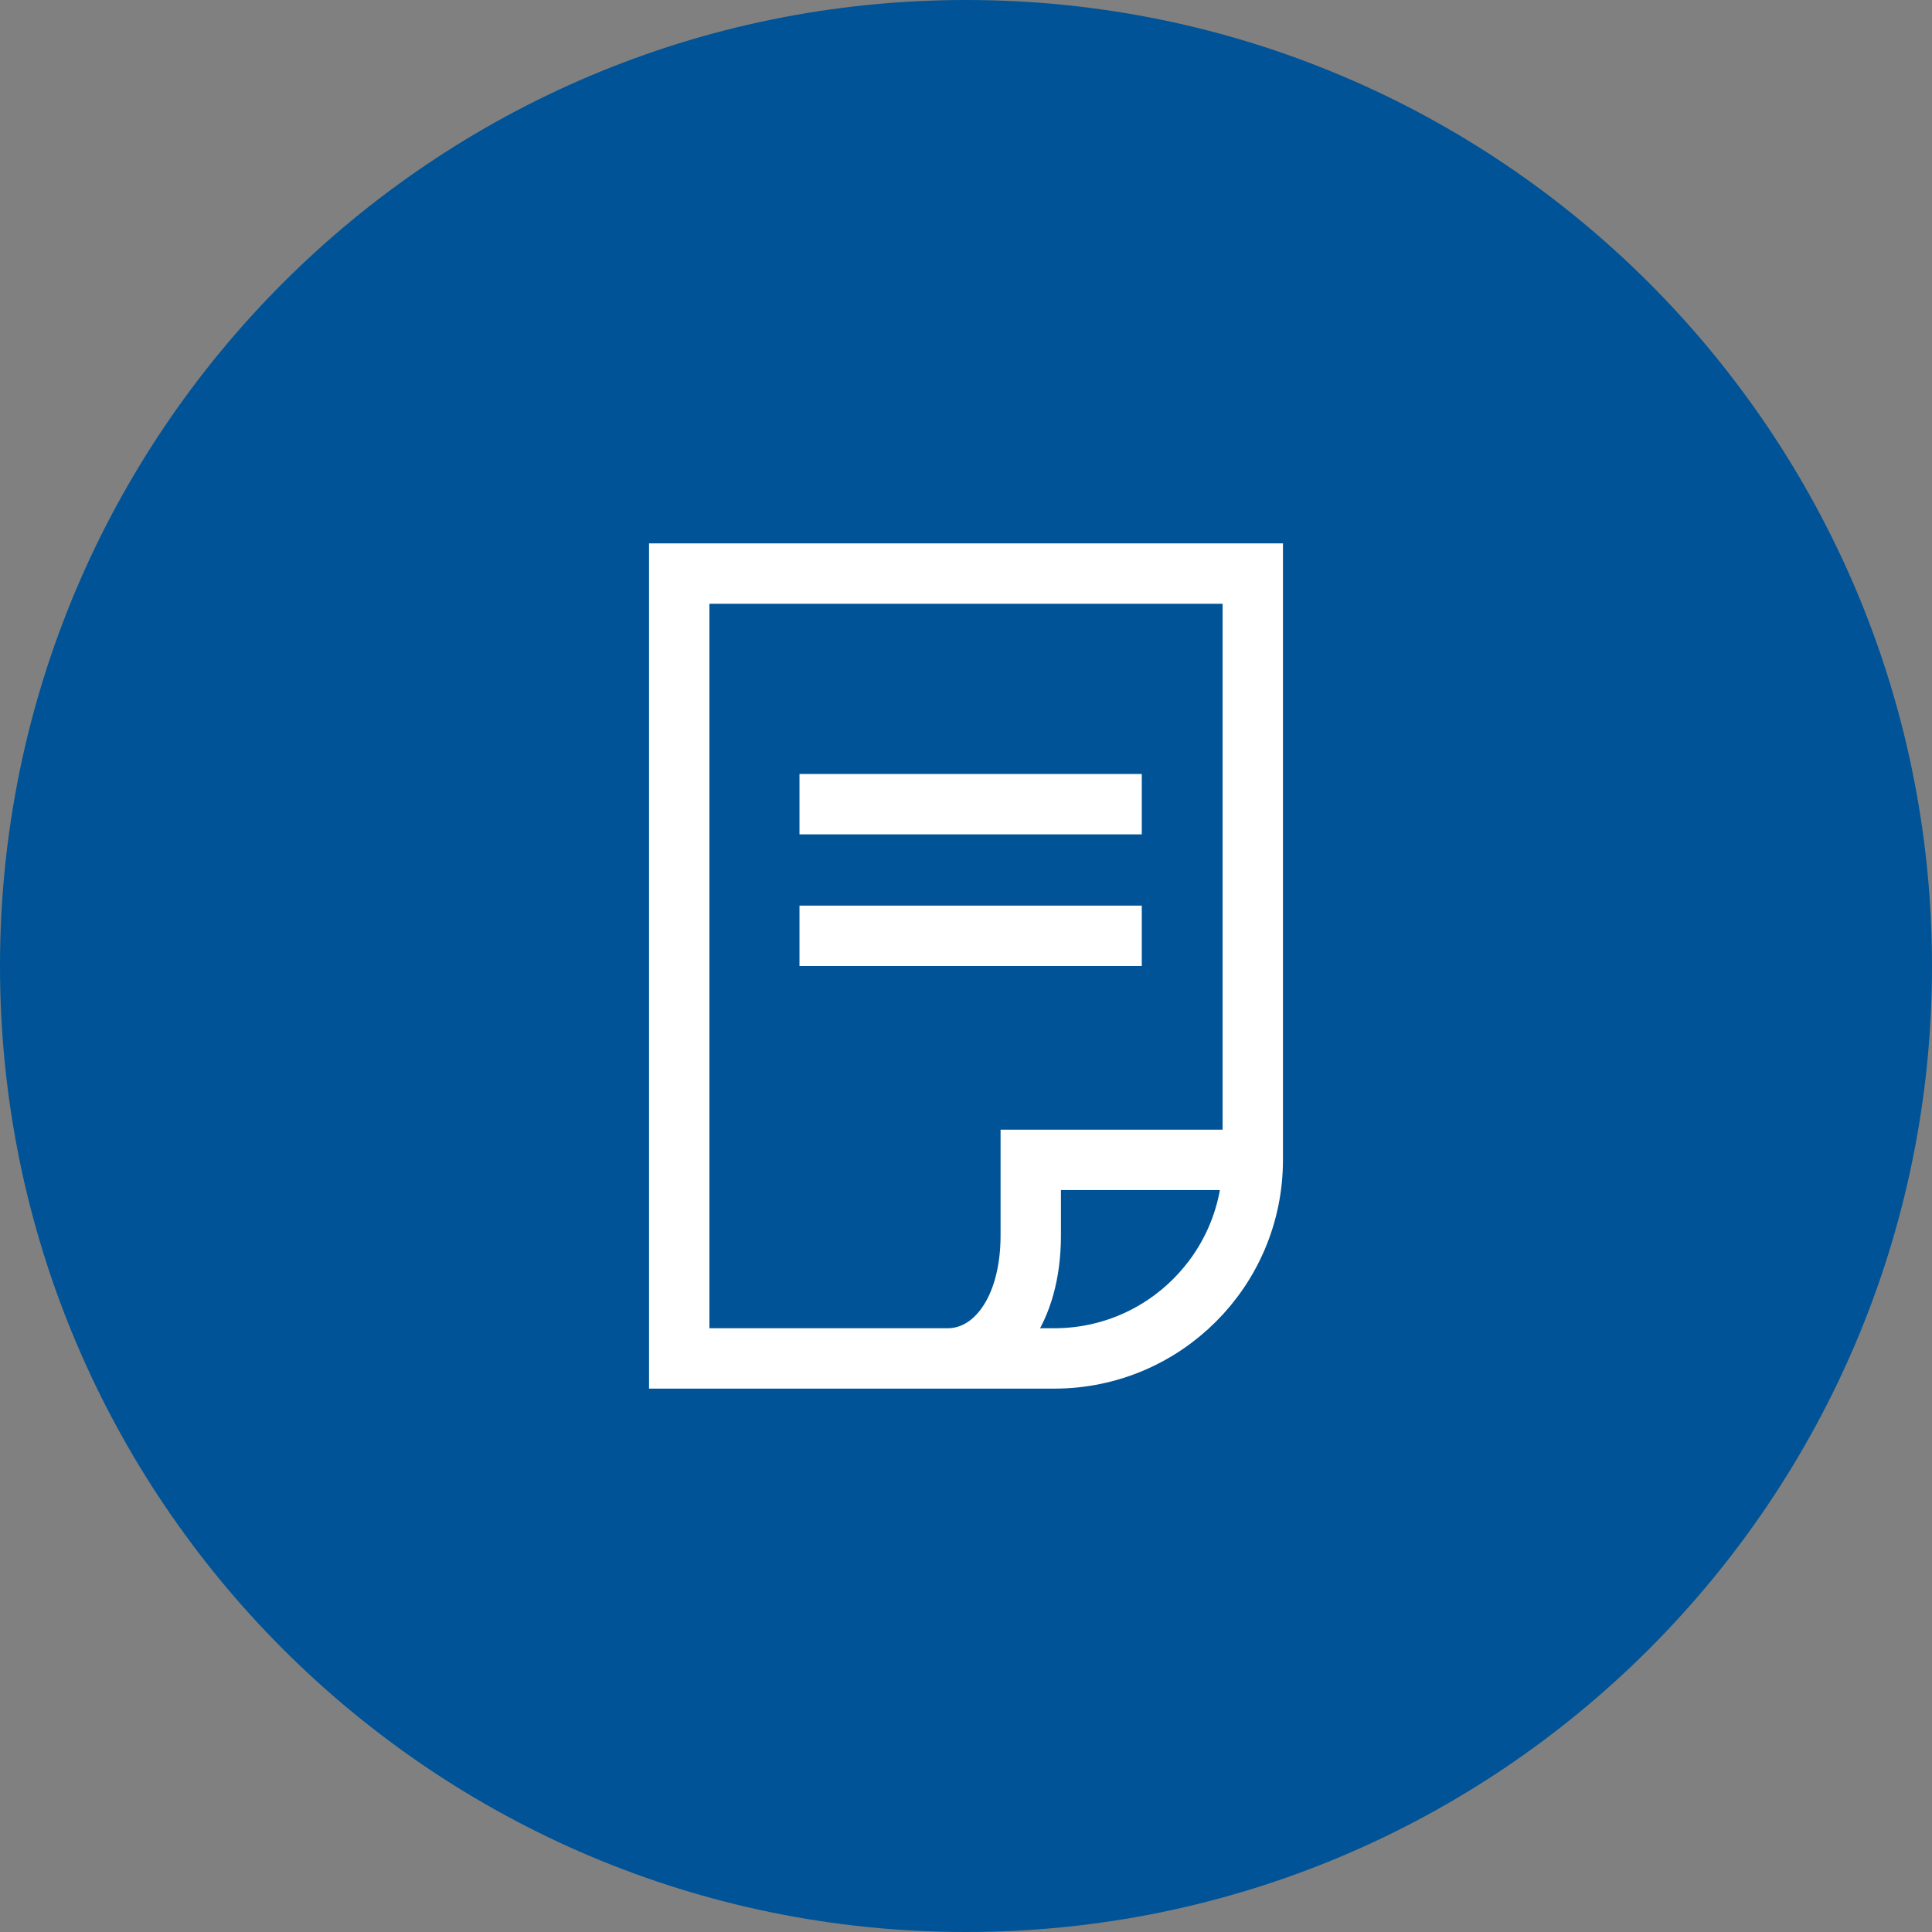 <svg width="64" height="64" viewBox="0 0 64 64" fill="none" xmlns="http://www.w3.org/2000/svg">
                      <rect x="0" y="0" width="64" height="64" fill="#808080" stroke="none"/>
                      <path d="M32 64C14.327 64 0 49.673 0 32C0 14.327 14.327 0 32 0C49.673 0 64 14.327 64 32C64 49.673 49.673 64 32 64Z" fill="#005396"></path>
                      <path d="M22.5 19H41.5V38.422C41.5 42.055 38.555 45 34.922 45H31.387H22.5V37.964V32V30.928V19Z" fill="#005396"></path>
                      <path d="M26.484 26.639H37.823M26.484 31H37.823M41.5 38.422V38.422C41.5 42.055 38.555 45 34.922 45H31.387M41.5 38.422V19H22.5V32M41.5 38.422H34.145V40.928C34.145 43.434 32.919 45 31.387 45M31.387 45H22.5V37.964V30.928" stroke="white" stroke-width="2"></path>
                    </svg>